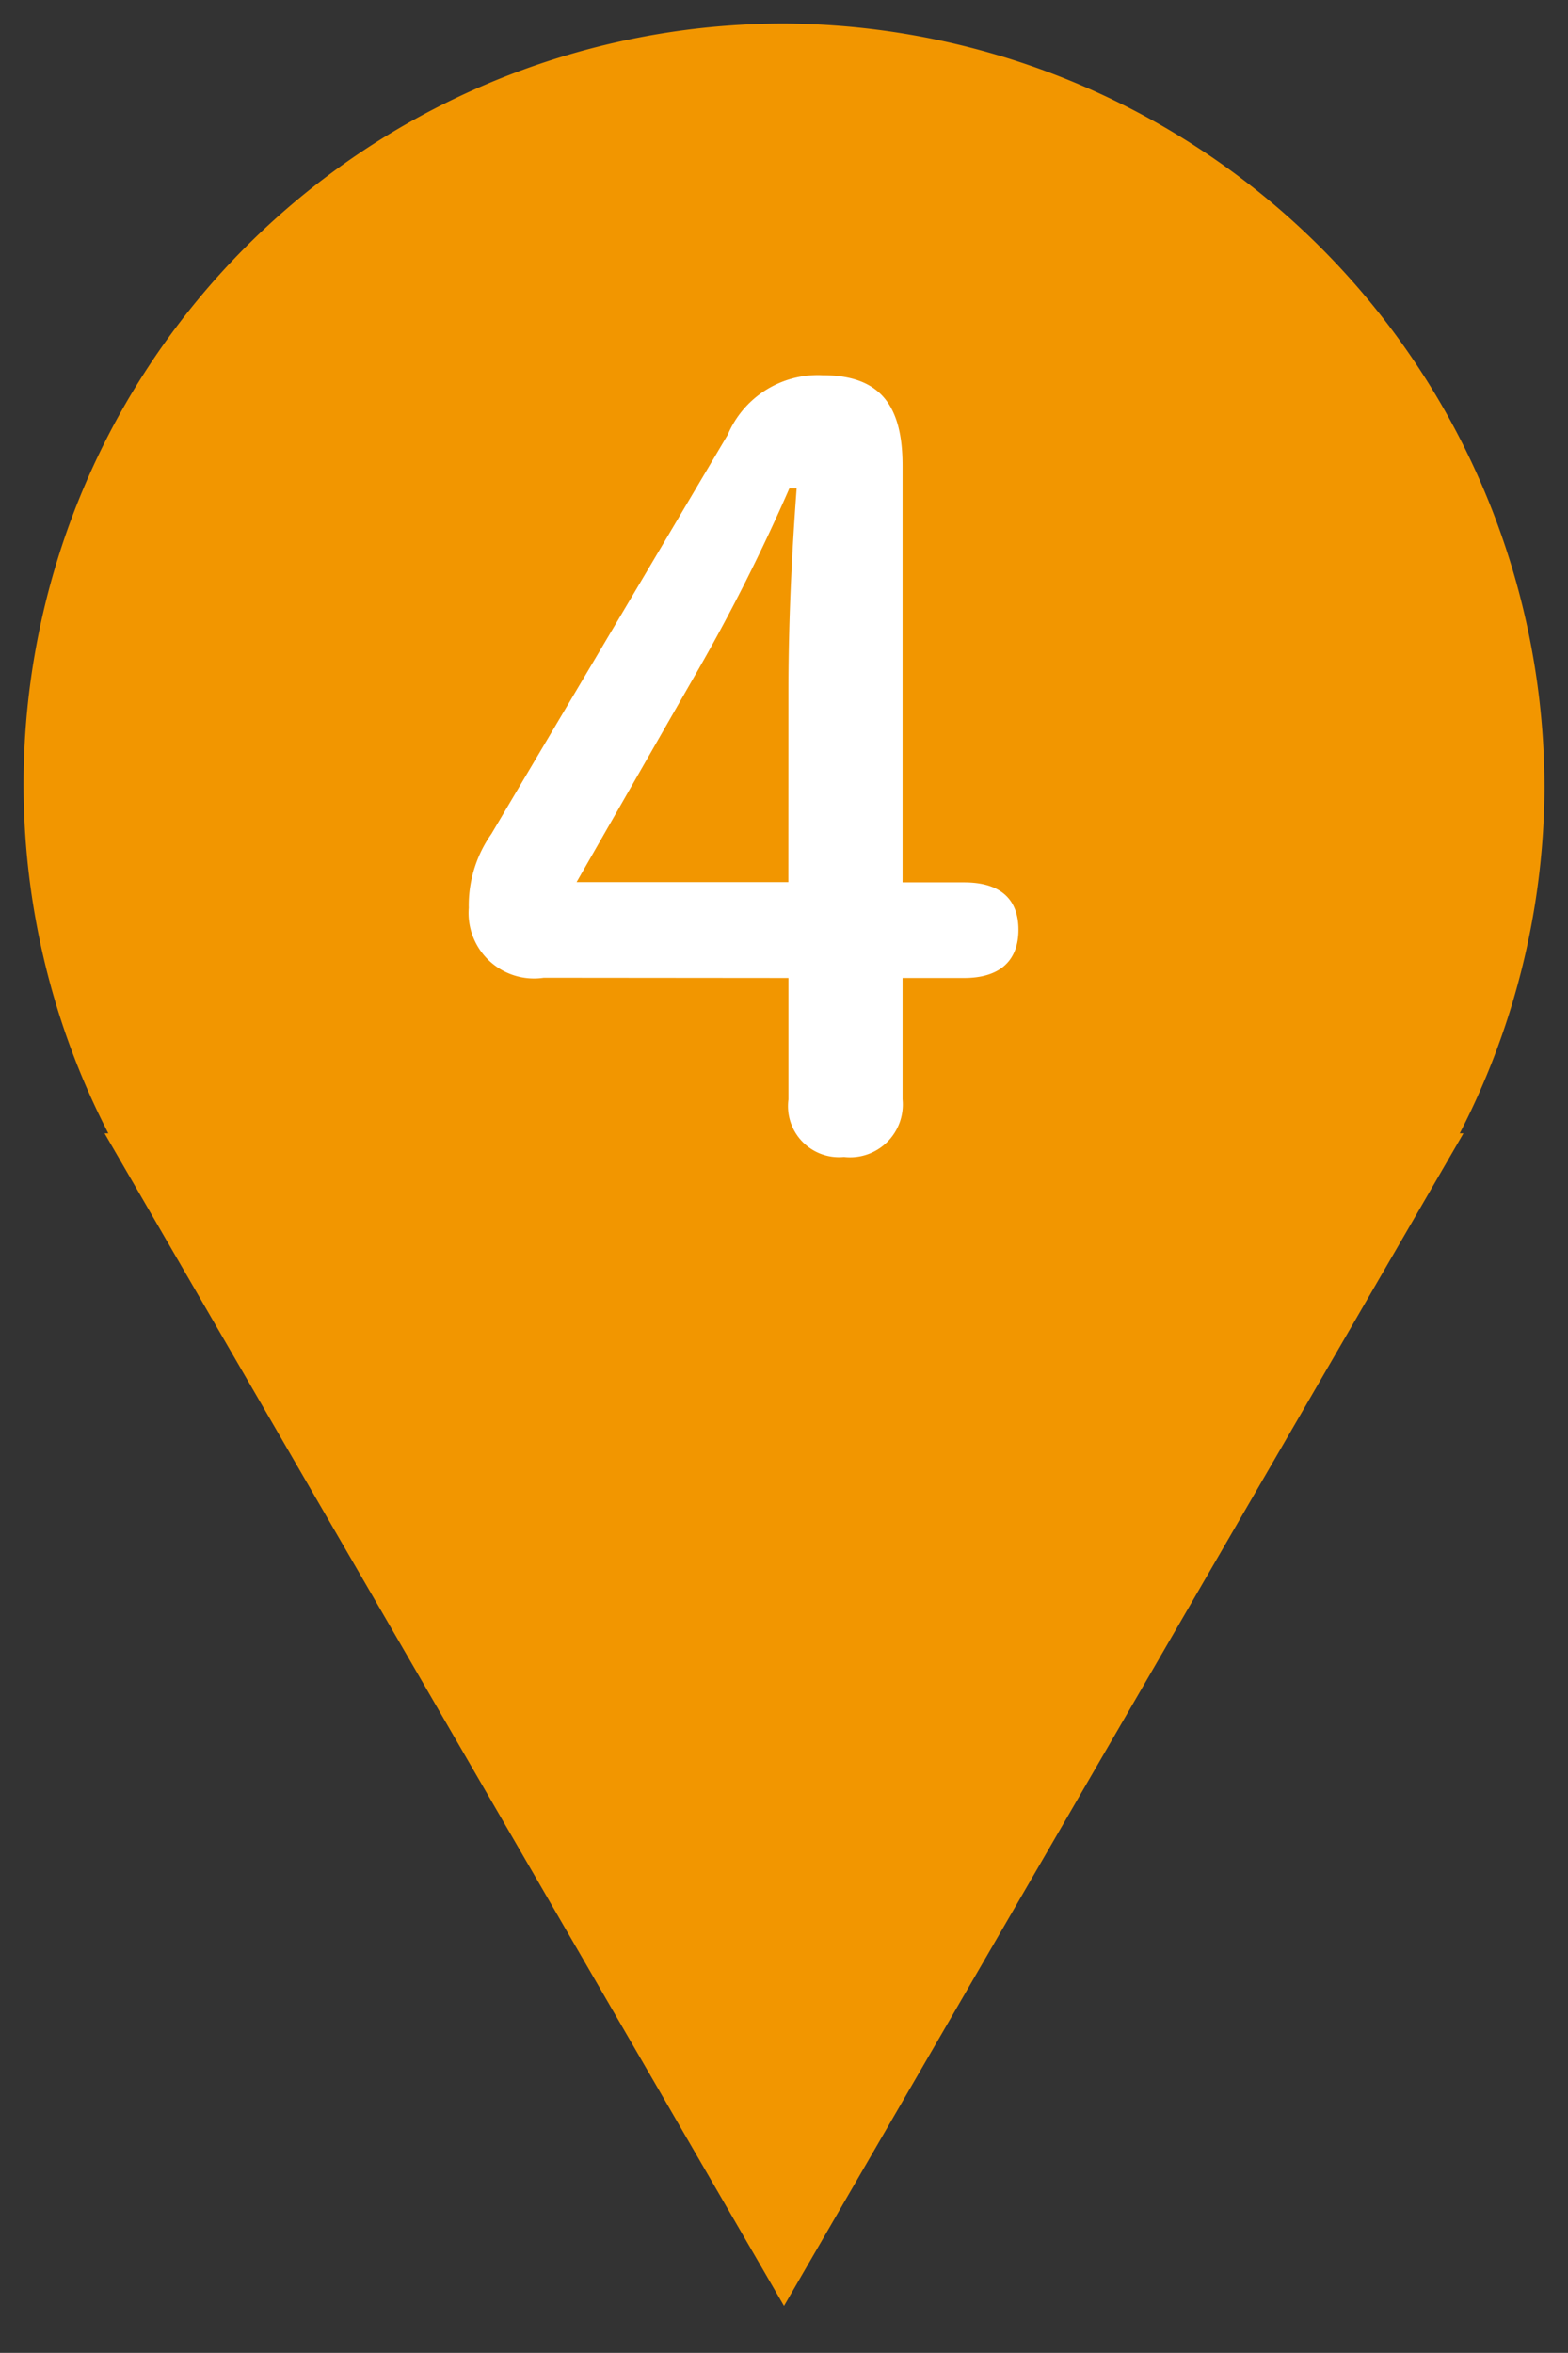 <svg xmlns="http://www.w3.org/2000/svg" width="43.3" height="64.946" viewBox="0 0 43.3 64.946"><rect x="0" y="0" width="43.3" height="64.946" fill="#333333" stroke="none"/><g transform="translate(0.65 0.651)"><path d="M183.452,252.432a21,21,0,1,1-21-21.207,21.105,21.105,0,0,1,21,21.207" transform="translate(-141.452 -231.226)" fill="#f29600"/><path d="M162.452,274.288a21.341,21.341,0,0,1-8.43-1.719,21.564,21.564,0,0,1-6.882-4.685,21.975,21.975,0,0,1,0-30.9,21.565,21.565,0,0,1,6.882-4.685,21.53,21.53,0,0,1,16.859,0,21.569,21.569,0,0,1,6.882,4.685,21.973,21.973,0,0,1,0,30.9,21.569,21.569,0,0,1-6.882,4.685A21.337,21.337,0,0,1,162.452,274.288Zm0-42.413a20.048,20.048,0,0,0-7.92,1.614,20.271,20.271,0,0,0-6.468,4.4,20.675,20.675,0,0,0,0,29.075,20.271,20.271,0,0,0,6.468,4.4,20.23,20.23,0,0,0,15.838,0,20.275,20.275,0,0,0,6.469-4.4,20.673,20.673,0,0,0,0-29.075,20.275,20.275,0,0,0-6.469-4.4A20.044,20.044,0,0,0,162.452,231.875Z" transform="translate(-141.452 -231.226)" fill="rgba(0,0,0,0)"/><path d="M160.993,274.253l18.763-32.367H142.23Z" transform="translate(-139.993 -211.253)" fill="#f29600"/><path d="M160.993,275.549,141.1,241.236h39.782Zm-17.635-33.013,17.635,30.421,17.635-30.421Z" transform="translate(-139.993 -211.253)" fill="rgba(0,0,0,0)"/><path d="M147.867,251.236a1.807,1.807,0,0,1-2.07-1.929,3.422,3.422,0,0,1,.624-2.041l6.527-11.018a2.7,2.7,0,0,1,2.614-1.645c1.59,0,2.214.822,2.214,2.5v11.5h1.7c.995,0,1.5.457,1.5,1.308s-.509,1.331-1.5,1.331h-1.7v3.35a1.457,1.457,0,0,1-1.619,1.59,1.408,1.408,0,0,1-1.532-1.59v-3.35Zm6.757-7.861c0-1.9.086-3.749.227-5.65h-.2a51.672,51.672,0,0,1-2.527,5.023l-3.35,5.848h5.848Z" transform="translate(-133.502 -224.897)" fill="#fff"/><path d="M156.156,256.826a2.052,2.052,0,0,1-2.182-2.24v-2.7h-6.107a2.8,2.8,0,0,1-1.977-.671,2.521,2.521,0,0,1-.743-1.909,4.06,4.06,0,0,1,.716-2.376l6.525-11.015a4.257,4.257,0,0,1,1.314-1.484,3.3,3.3,0,0,1,1.859-.479c1.9,0,2.864,1.058,2.864,3.146v10.848h1.052a1.9,1.9,0,0,1,2.154,1.958,1.923,1.923,0,0,1-2.154,1.981h-1.052v2.7A2.092,2.092,0,0,1,156.156,256.826Zm-.6-21.573c-.977,0-1.439.3-2.056,1.329L146.976,247.6a2.792,2.792,0,0,0-.529,1.7c0,.6.161,1.279,1.42,1.279h7.407v4c0,.668.256.94.882.94.67,0,.969-.29.969-.94v-4h2.352c.788,0,.854-.337.854-.681s-.065-.658-.854-.658h-2.352V237.1C157.125,235.9,156.876,235.253,155.561,235.253Zm-.287,13.994h-7.62l3.907-6.821a51.058,51.058,0,0,0,2.5-4.963l.171-.387h1.322l-.052.7c-.154,2.074-.225,3.854-.225,5.6Zm-5.377-1.3h4.077v-4.572c0-.914.019-1.836.059-2.8-.431.86-.874,1.683-1.344,2.5Z" transform="translate(-133.502 -224.897)" fill="rgba(0,0,0,0)"/></g></svg>